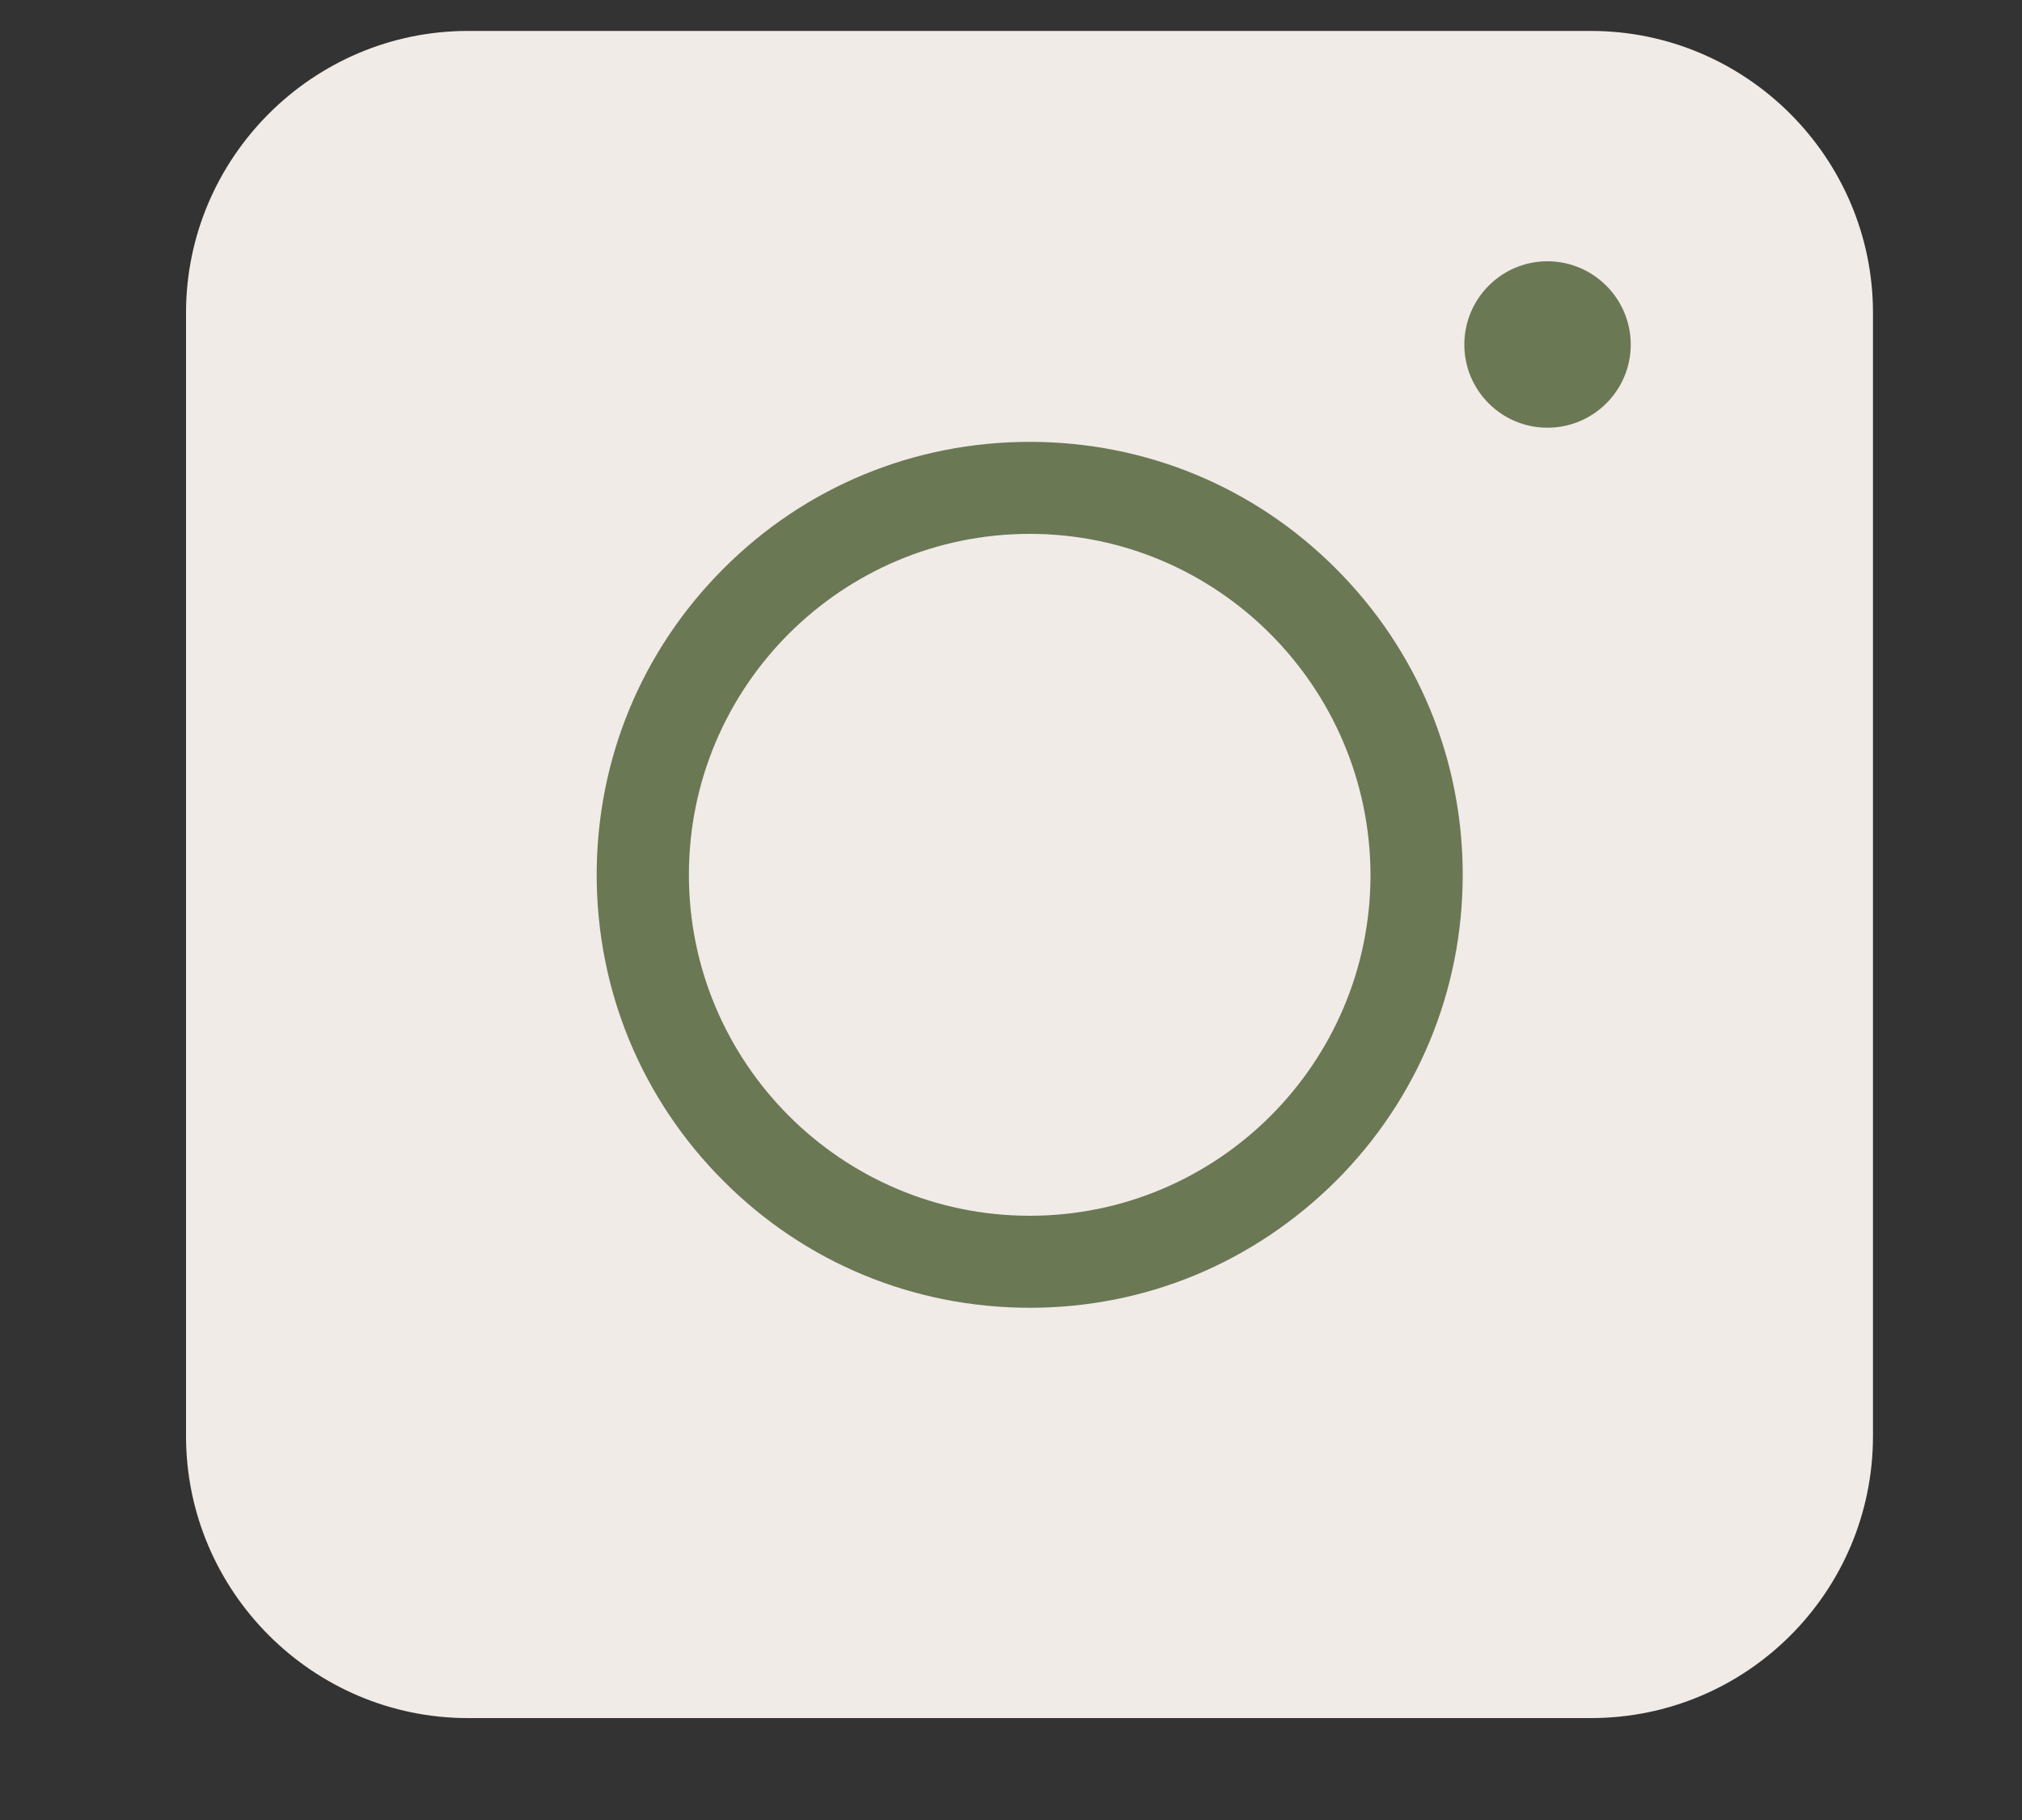 <svg width="10" height="9" viewBox="0 0 10 9" fill="none" xmlns="http://www.w3.org/2000/svg">
<rect x="0" y="0" width="10" height="9" fill="#333333" stroke="none"/>
<path d="M7.868 8.496H2.314C1.547 8.496 0.92 7.869 0.92 7.101V1.547C0.92 0.78 1.547 0.153 2.314 0.153H7.868C8.636 0.153 9.263 0.78 9.263 1.547V7.101C9.263 7.872 8.639 8.496 7.868 8.496Z" fill="#F0EBE7"/>
<path d="M5.093 6.467C4.52 6.467 3.982 6.245 3.578 5.84C3.174 5.436 2.951 4.898 2.951 4.326C2.951 3.754 3.174 3.216 3.578 2.812C3.982 2.407 4.52 2.185 5.093 2.185C5.665 2.185 6.203 2.407 6.607 2.812C7.011 3.216 7.234 3.754 7.234 4.326C7.234 4.898 7.011 5.436 6.607 5.84C6.199 6.245 5.665 6.467 5.093 6.467ZM5.093 2.64C4.164 2.64 3.407 3.394 3.407 4.326C3.407 5.254 4.161 6.012 5.093 6.012C6.021 6.012 6.778 5.258 6.778 4.326C6.775 3.397 6.021 2.64 5.093 2.64Z" fill="#6A7854"/>
<path d="M7.653 2.115C7.88 2.115 8.065 1.931 8.065 1.704C8.065 1.477 7.88 1.292 7.653 1.292C7.426 1.292 7.242 1.477 7.242 1.704C7.242 1.931 7.426 2.115 7.653 2.115Z" fill="#6A7854"/>
</svg>
